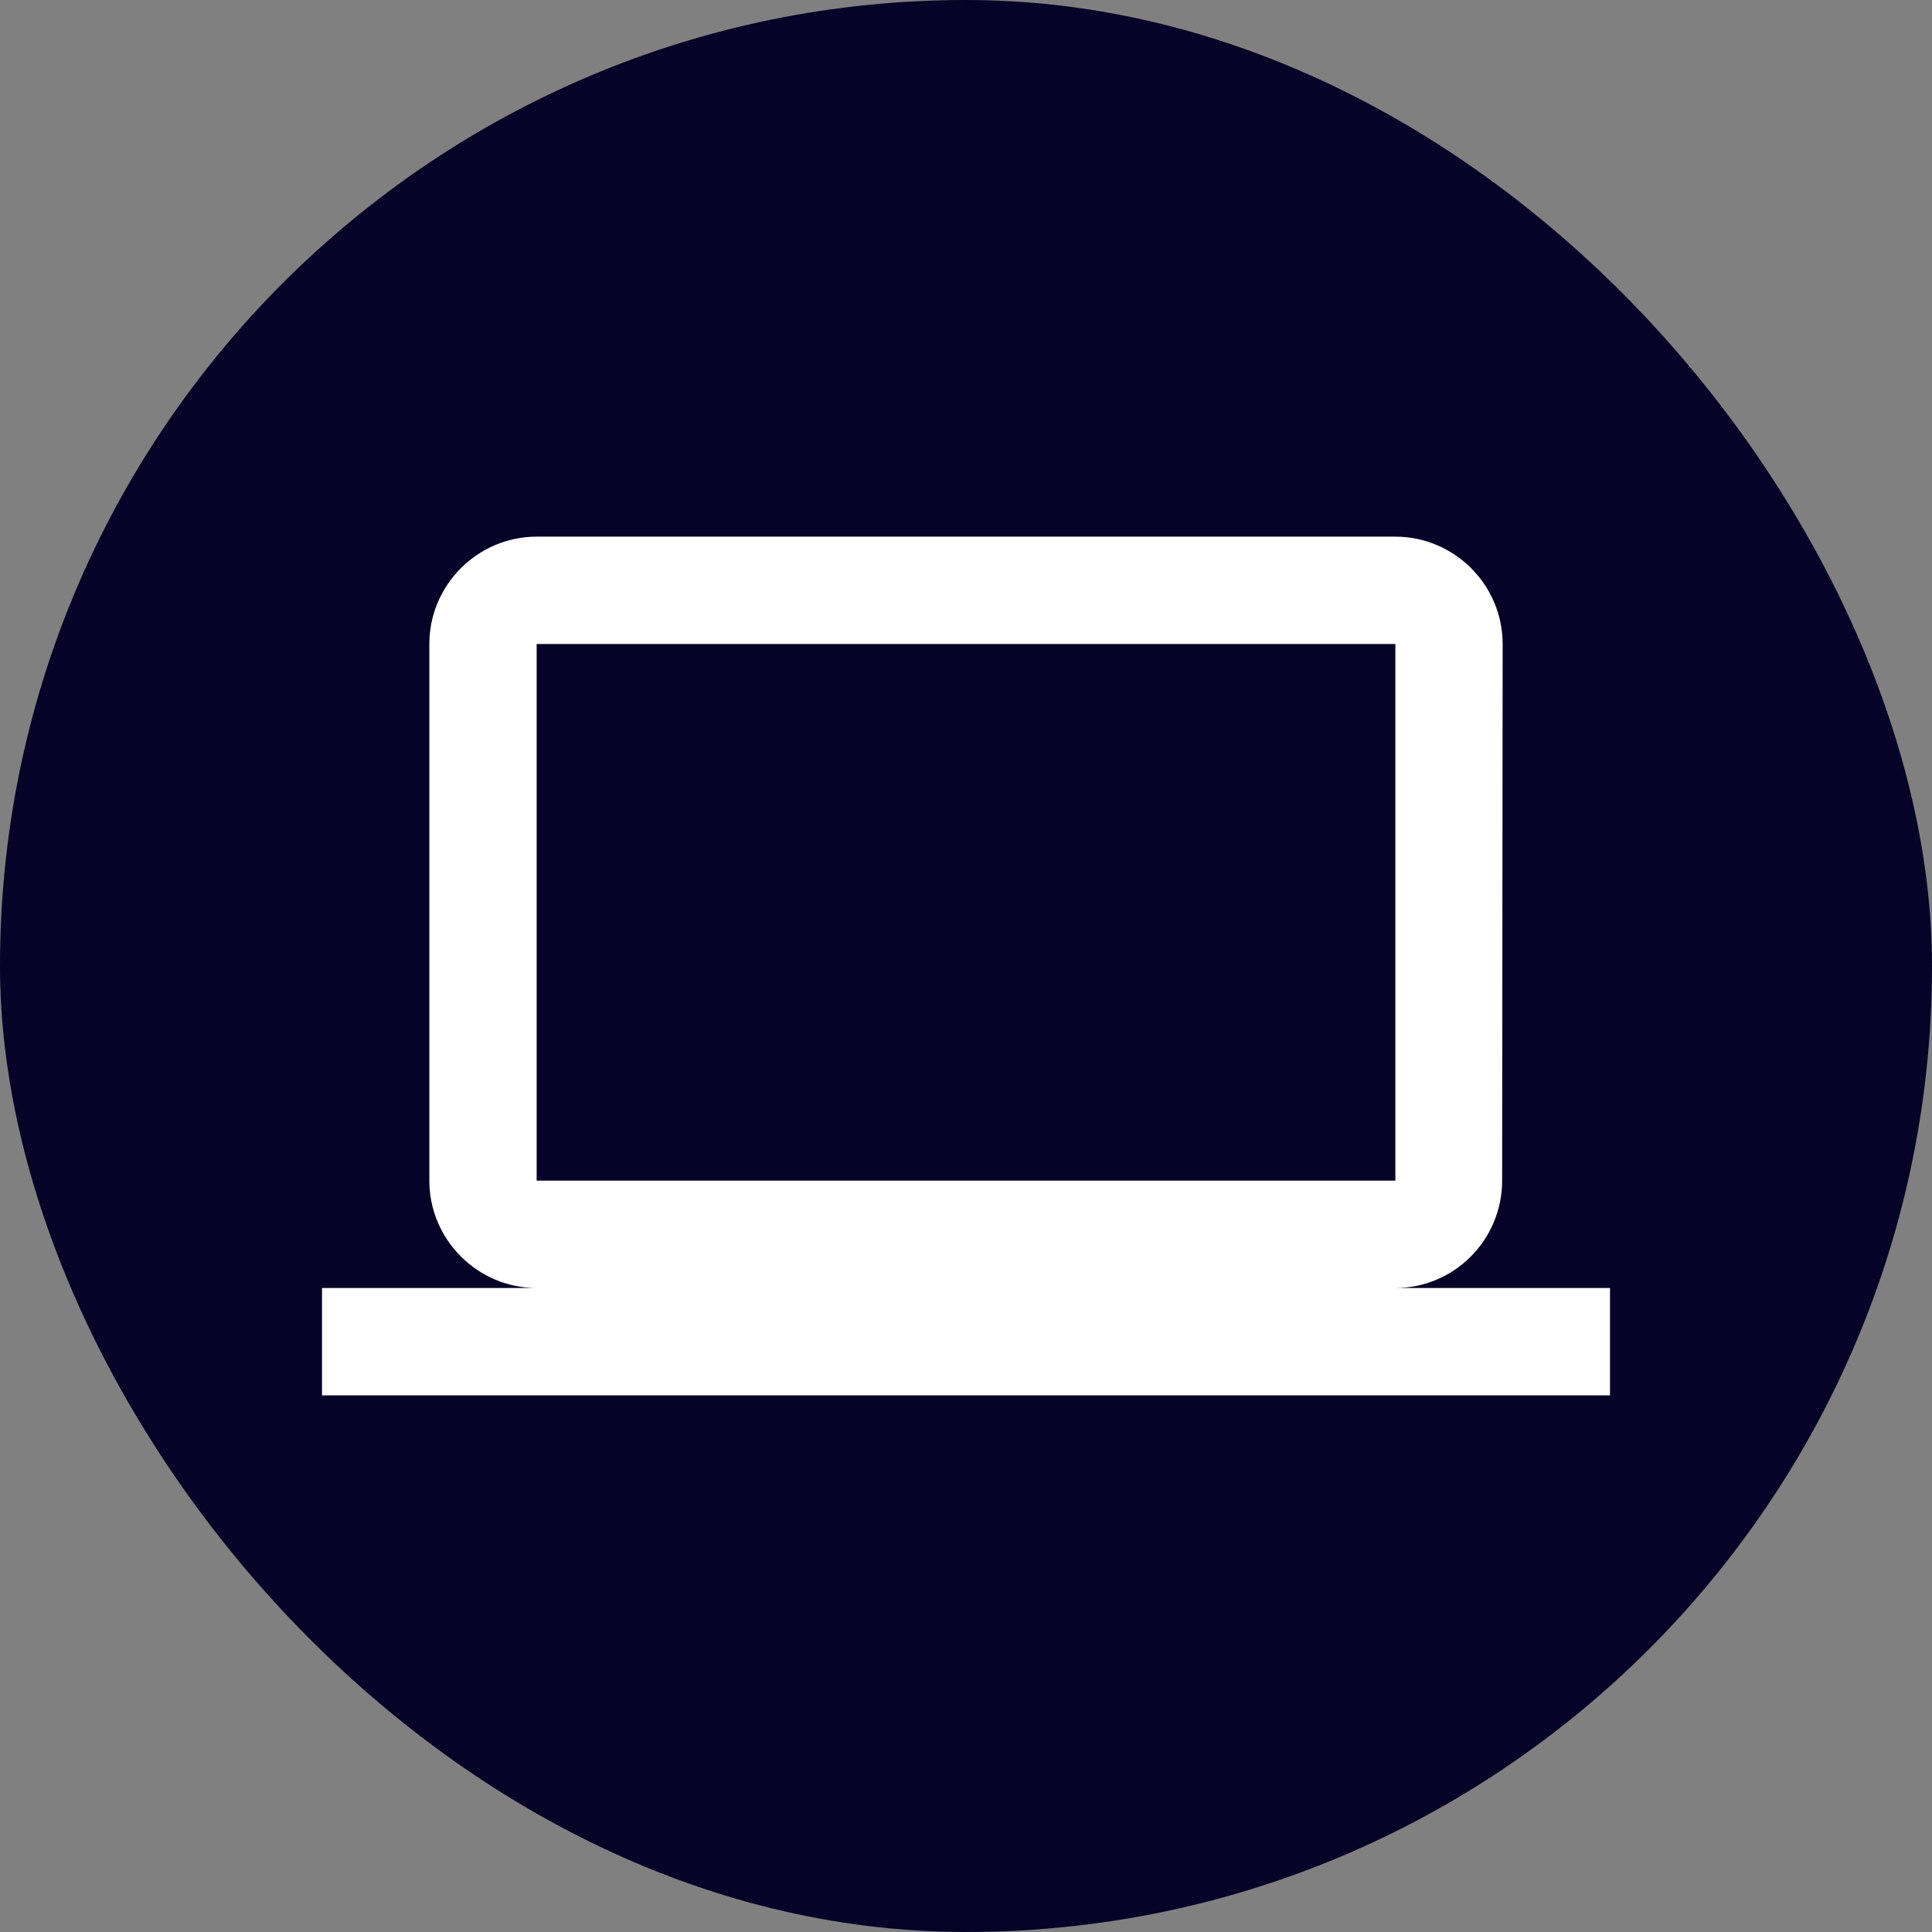 <svg width="48" height="48" viewBox="0 0 48 48" fill="none" xmlns="http://www.w3.org/2000/svg">
<rect x="0" y="0" width="48" height="48" fill="#808080" stroke="none"/>
<rect width="48" height="48" rx="24" fill="#050327"/>
<path d="M34.667 32C36.133 32 37.32 30.8 37.32 29.333L37.333 16C37.333 14.533 36.133 13.333 34.667 13.333H13.333C11.867 13.333 10.667 14.533 10.667 16V29.333C10.667 30.8 11.867 32 13.333 32H8V34.667H40V32H34.667ZM13.333 16H34.667V29.333H13.333V16Z" fill="white"/>
</svg>
